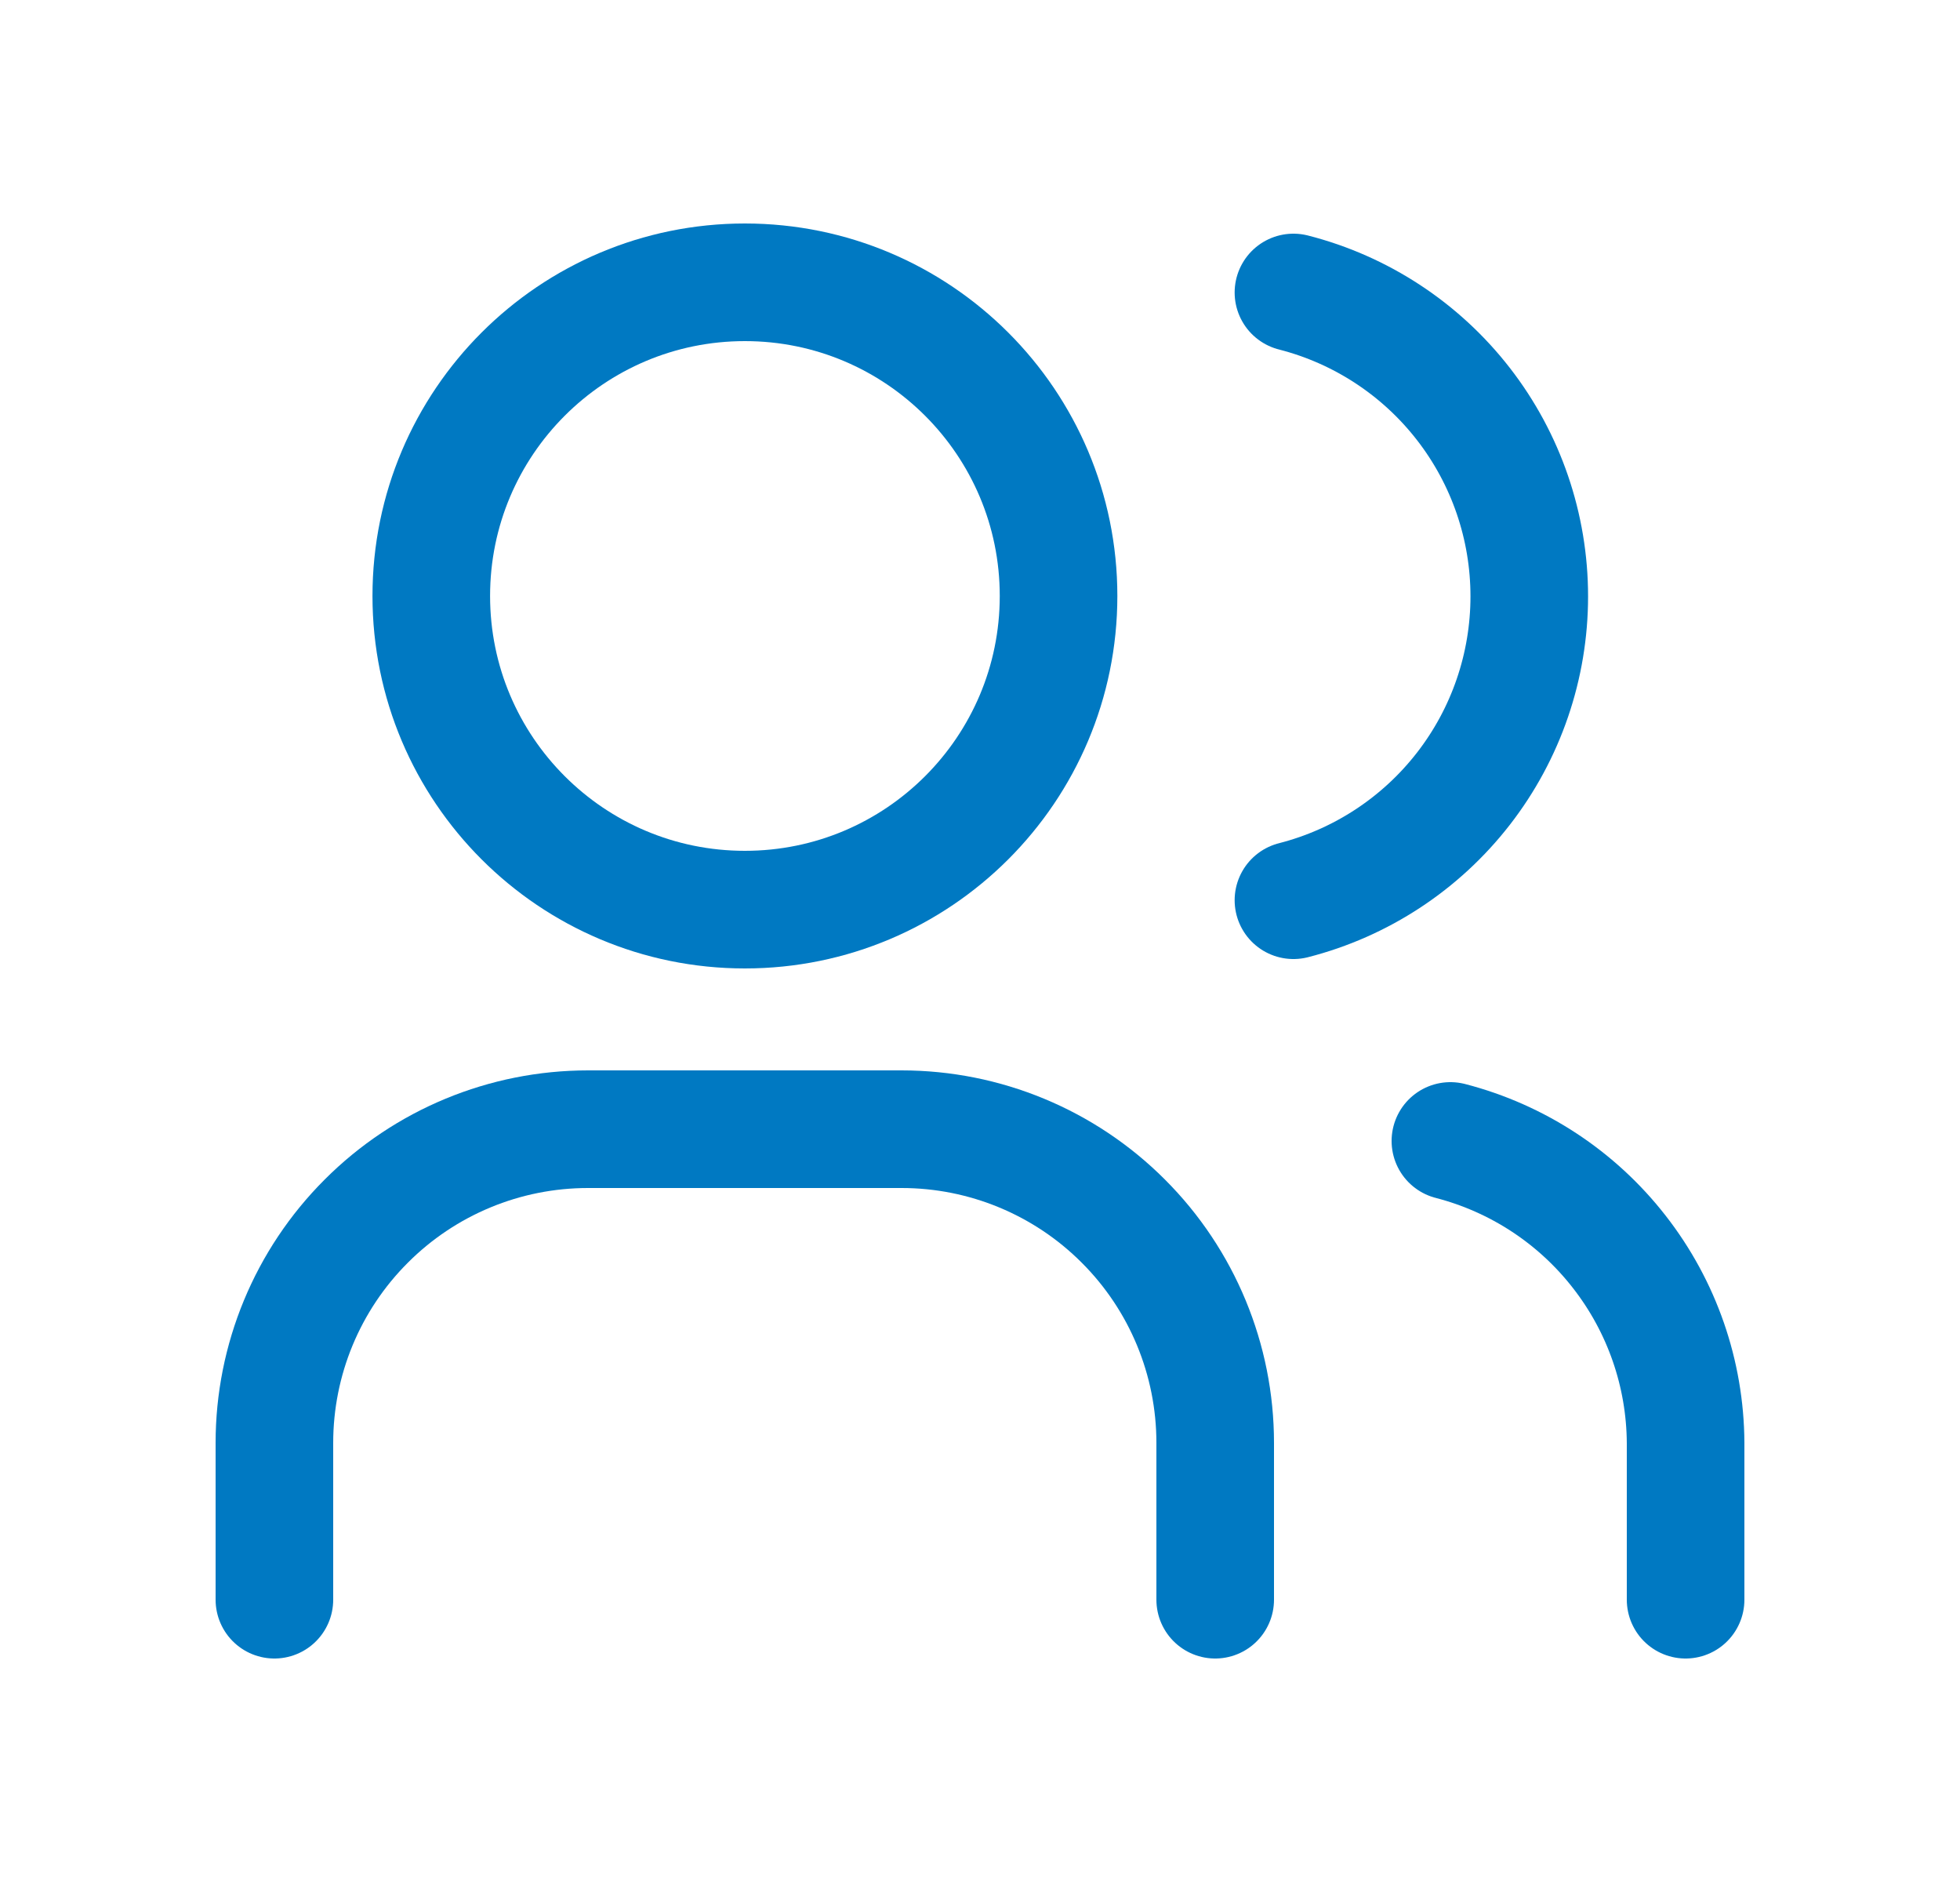 <svg width="25" height="24" viewBox="0 0 25 24" fill="none" xmlns="http://www.w3.org/2000/svg">
<g clip-path="url(#clip0_3535_4366)">
<path d="M9.501 11.6C11.711 11.6 13.502 9.809 13.502 7.6C13.502 5.391 11.711 3.6 9.501 3.6C7.292 3.6 5.501 5.391 5.501 7.6C5.501 9.809 7.292 11.6 9.501 11.6Z" stroke="#0079C2" stroke-width="1.5" stroke-linecap="round" stroke-linejoin="round"/>
<path d="M3.5 20.4V18.4C3.5 17.339 3.921 16.322 4.672 15.572C5.422 14.821 6.439 14.4 7.5 14.4H11.5C12.561 14.4 13.578 14.821 14.328 15.572C15.079 16.322 15.5 17.339 15.5 18.4V20.4" stroke="#0079C2" stroke-width="1.5" stroke-linecap="round" stroke-linejoin="round"/>
<path d="M16.498 3.73C17.359 3.95 18.122 4.451 18.666 5.152C19.211 5.854 19.506 6.717 19.506 7.605C19.506 8.493 19.211 9.356 18.666 10.058C18.122 10.759 17.359 11.26 16.498 11.48" stroke="#0079C2" stroke-width="1.5" stroke-linecap="round" stroke-linejoin="round"/>
<path d="M21.5 20.4V18.4C21.495 17.517 21.198 16.661 20.655 15.965C20.113 15.268 19.355 14.771 18.5 14.55" stroke="#0079C2" stroke-width="1.5" stroke-linecap="round" stroke-linejoin="round"/>
</g>
<defs>
<clipPath id="clip0_3535_4366">
<rect width="24" height="24" fill="white" transform="translate(0.5)"/>
</clipPath>
</defs>
</svg>
